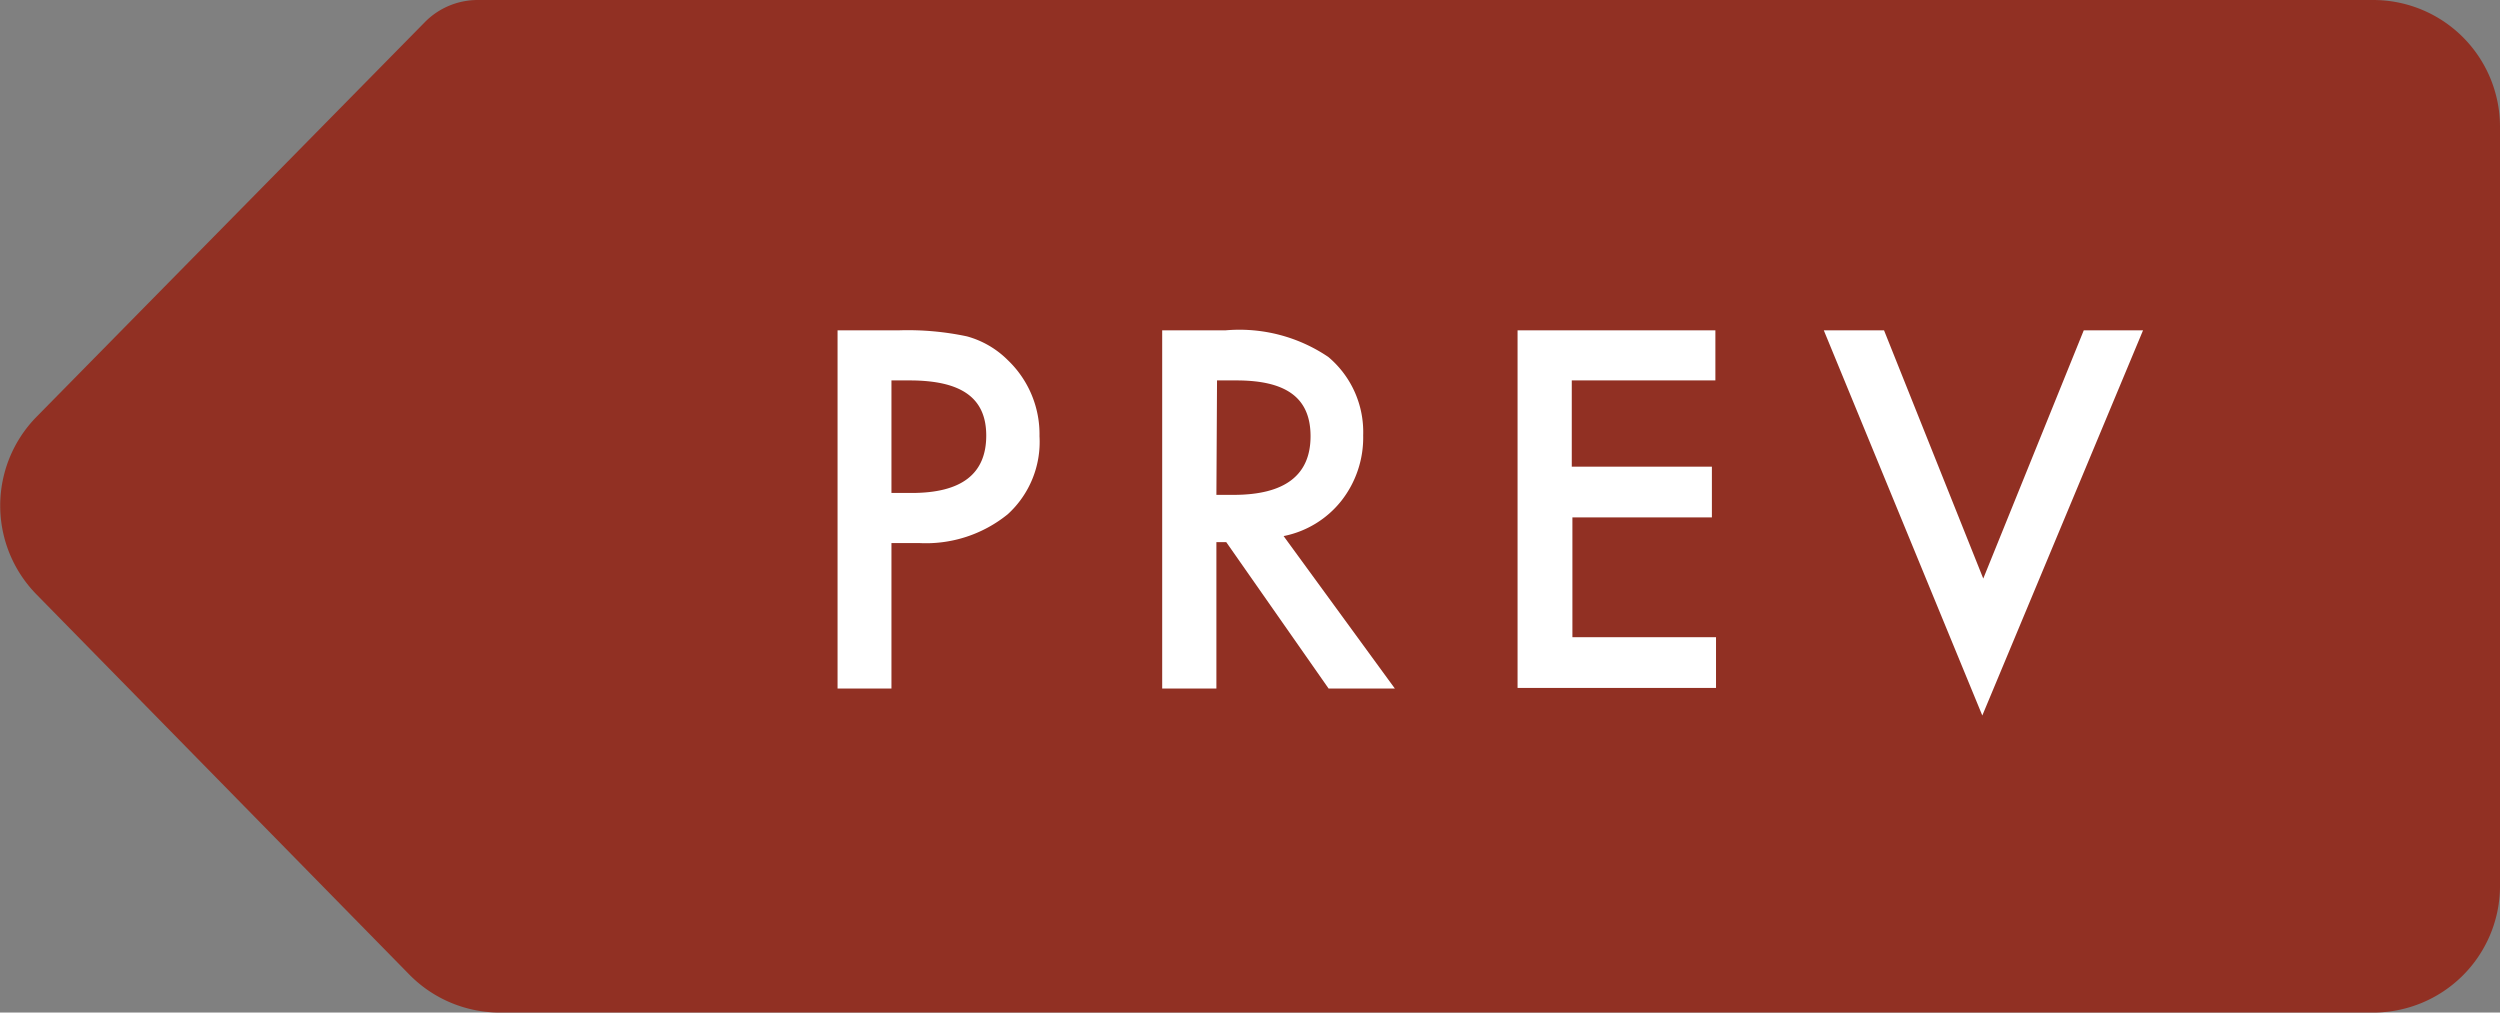 <svg xmlns="http://www.w3.org/2000/svg" viewBox="0 0 78.86 31.94"><rect x="0" y="0" width="78.86" height="31.94" fill="#808080" stroke="none"/><defs><style>.cls-1{fill:#913023;}.cls-2{fill:#fff;}</style></defs><g id="レイヤー_2" data-name="レイヤー 2"><g id="design"><path class="cls-1" d="M74.86,31.94H15.77a4,4,0,0,1-2.85-1.19l-11.77-12a4,4,0,0,1,0-5.6L13.41.69A2.34,2.34,0,0,1,15.07,0H74.86a4,4,0,0,1,4,4V28A4,4,0,0,1,74.86,31.94Z"/><path class="cls-2" d="M28.12,17.13v4.59h-1.7V10.42h1.93a9,9,0,0,1,2.15.19,2.91,2.91,0,0,1,1.29.75,3.23,3.23,0,0,1,1,2.4,3.09,3.09,0,0,1-1,2.46,4.09,4.09,0,0,1-2.8.91Zm0-1.58h.64c1.57,0,2.35-.6,2.35-1.81S30.3,12,28.69,12h-.57Z"/><path class="cls-2" d="M40.49,16.91,44,21.72H41.91L38.68,17.1h-.31v4.62H36.66V10.42h2a5,5,0,0,1,3.24.84A3.09,3.09,0,0,1,43,13.73a3.23,3.23,0,0,1-.69,2.07A3.09,3.09,0,0,1,40.49,16.91Zm-2.12-1.3h.54c1.62,0,2.43-.62,2.43-1.85S40.55,12,39,12h-.61Z"/><path class="cls-2" d="M54.11,12H49.58v2.72H54v1.6h-4.4v3.78h4.53v1.6H47.87V10.42h6.24Z"/><path class="cls-2" d="M59.43,10.42l3.13,7.83,3.17-7.83H67.6L62.53,22.57l-5-12.15Z"/></g></g></svg>